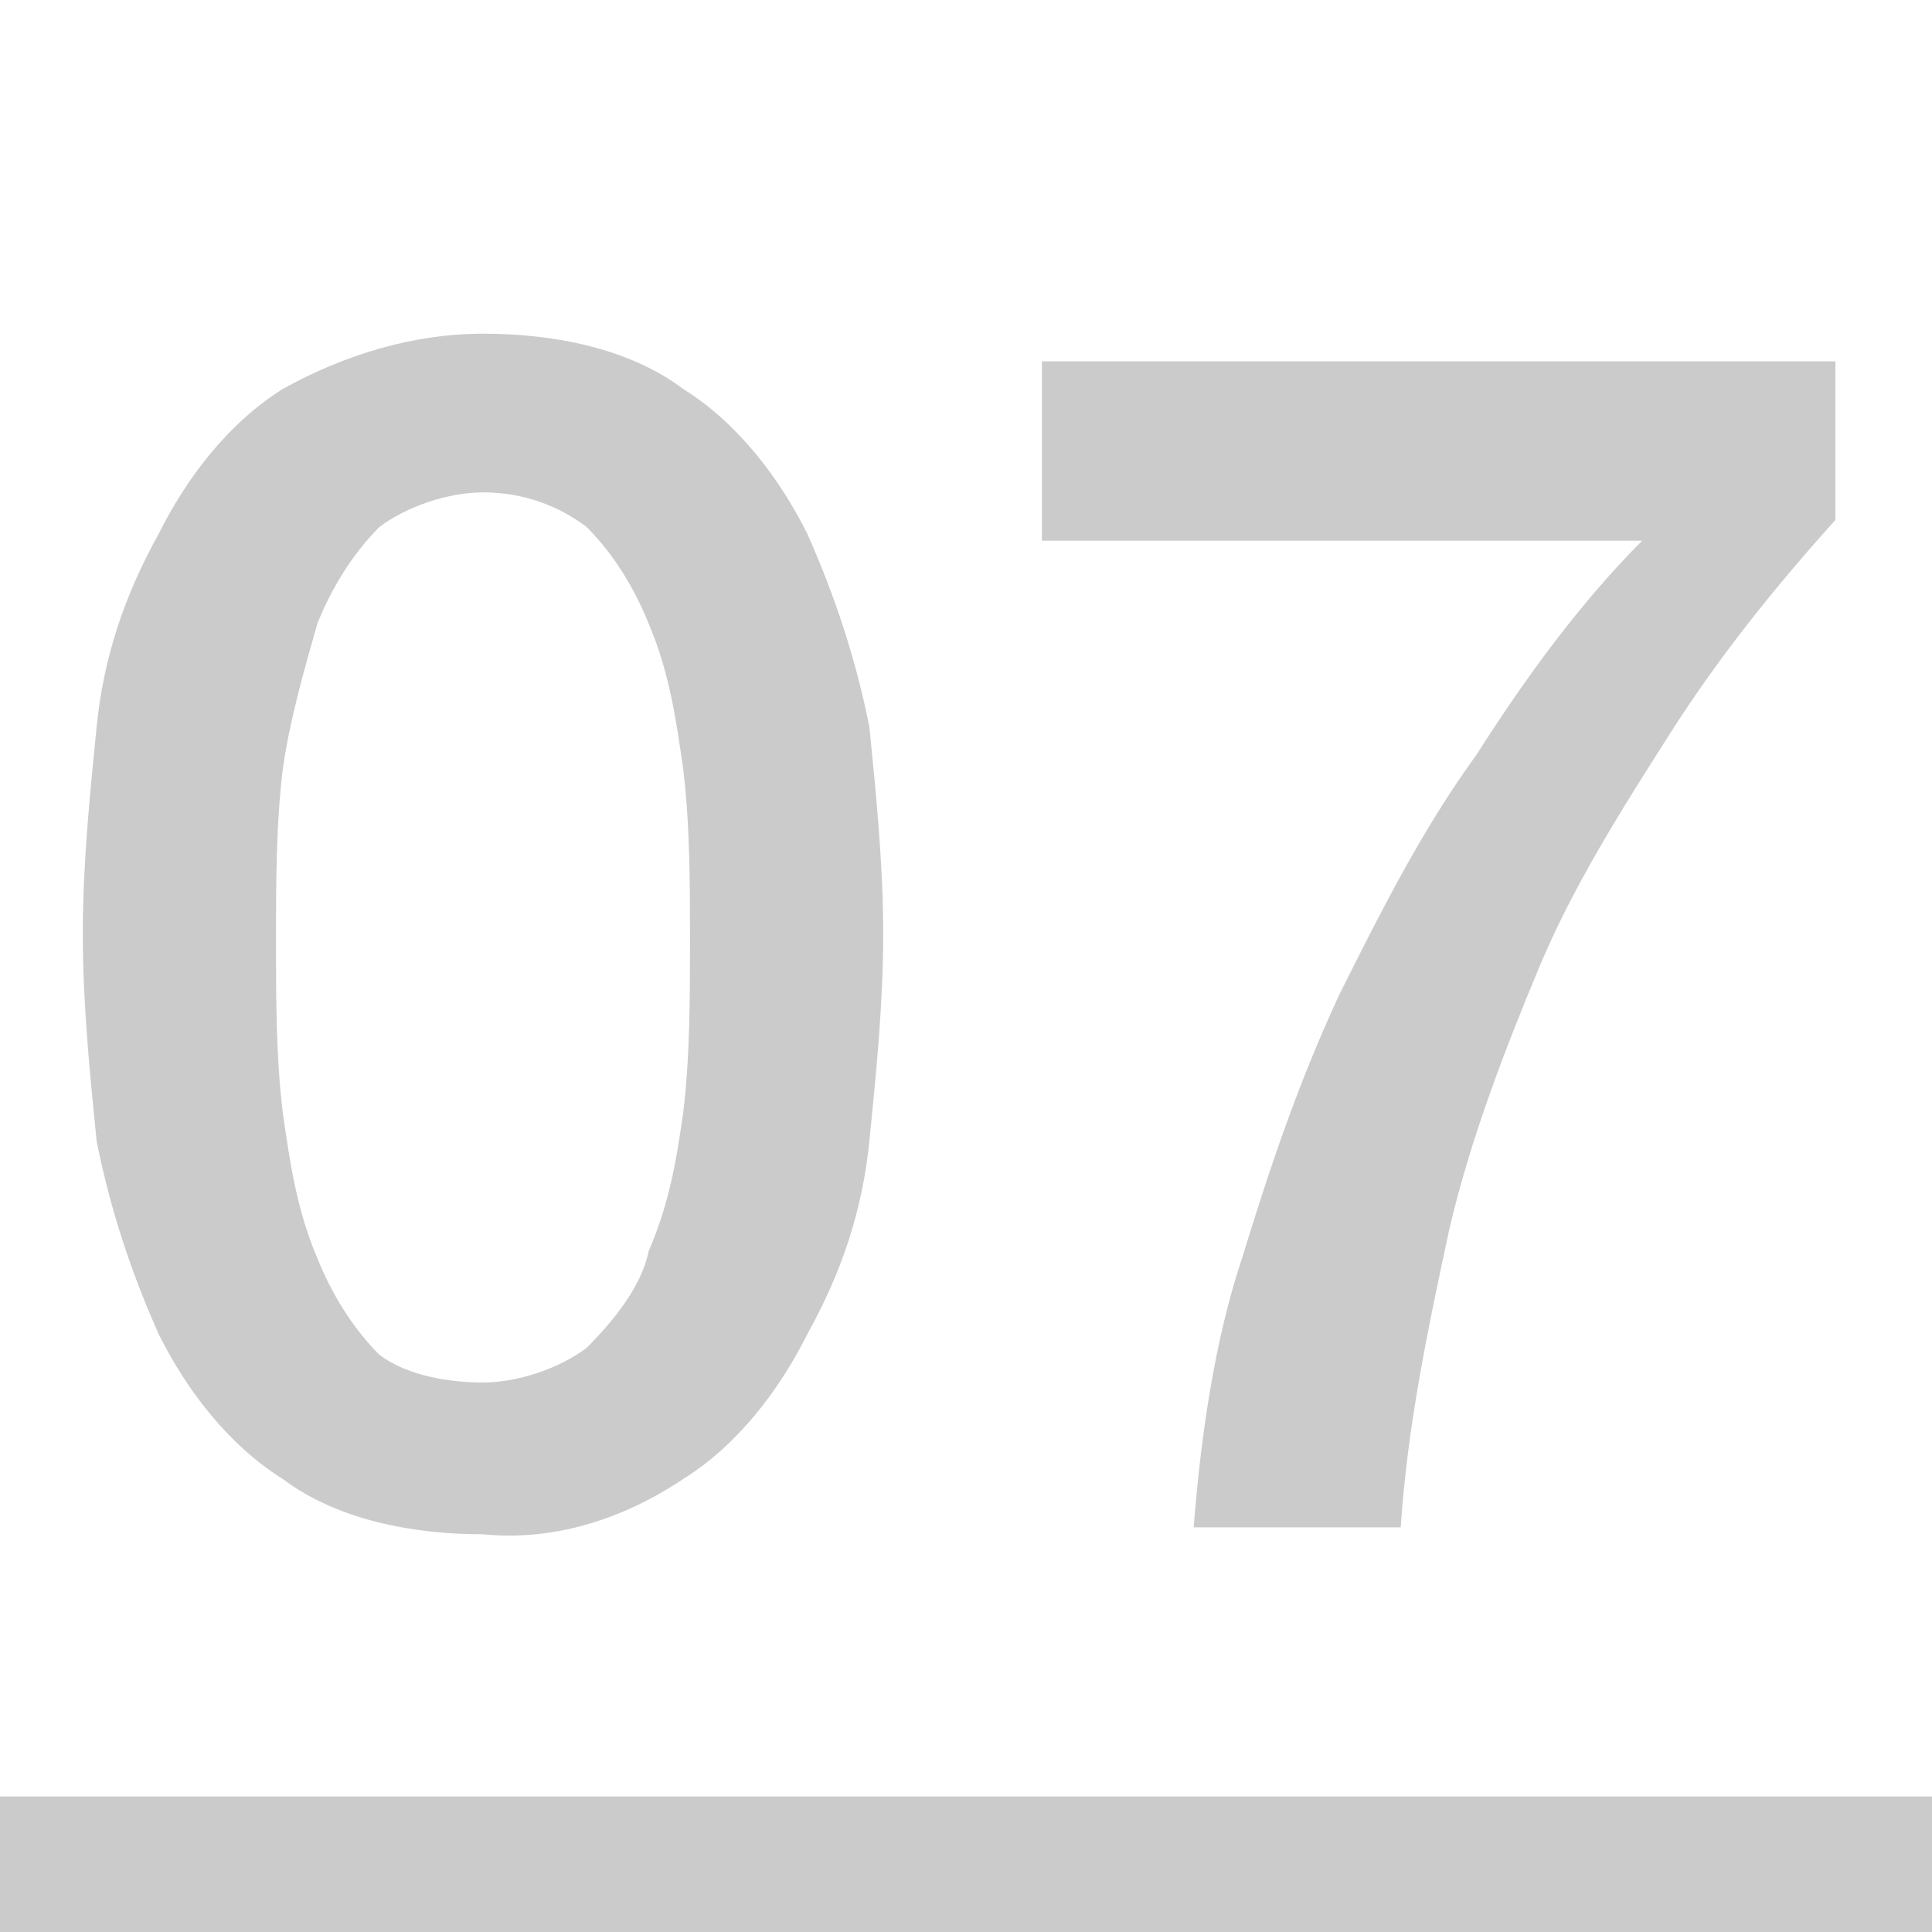 <svg version="1.1" id="レイヤー_1" xmlns="http://www.w3.org/2000/svg" x="0" y="0" viewBox="0 0 28 28" xml:space="preserve"><path d="M542 10662.9h28v2h-28zm7-21.2c1 0 2.1.2 2.9.8.8.5 1.4 1.3 1.8 2.1.4.9.7 1.8.9 2.8.1 1 .2 2 .2 3s-.1 2-.2 3-.4 1.9-.9 2.8c-.4.8-1 1.6-1.8 2.1-.9.6-1.9.9-2.9.8-1 0-2.1-.2-2.9-.8-.8-.5-1.4-1.3-1.8-2.1-.4-.9-.7-1.8-.9-2.8-.1-1-.2-2-.2-3s.1-2 .2-3 .4-1.9.9-2.8c.4-.8 1-1.6 1.8-2.1.9-.5 1.9-.8 2.9-.8zm0 15.2c.5 0 1.1-.2 1.5-.5.4-.4.8-.9.9-1.4.3-.7.4-1.3.5-2 .1-.8.1-1.7.1-2.5s0-1.7-.1-2.5c-.1-.7-.2-1.4-.5-2.1-.2-.5-.5-1-.9-1.4-.4-.3-.9-.5-1.5-.5-.5 0-1.1.2-1.5.5-.4.4-.7.9-.9 1.4-.2.7-.4 1.4-.5 2.1-.1.8-.1 1.7-.1 2.5s0 1.7.1 2.5c.1.7.2 1.4.5 2.1.2.5.5 1 .9 1.4.4.3 1 .4 1.5.4zm8.1-14.8h11.5v2.3c-.9 1-1.7 2-2.4 3.1s-1.4 2.2-1.9 3.4c-.5 1.2-1 2.5-1.3 3.8-.3 1.4-.6 2.8-.7 4.3h-3c.1-1.3.3-2.7.7-3.9.4-1.3.8-2.5 1.4-3.8.6-1.2 1.2-2.4 2-3.5.7-1.1 1.5-2.2 2.4-3.1h-8.7v-2.6z" transform="translate(-542 -10636.864)" fill="#cbcbcb"/></svg>